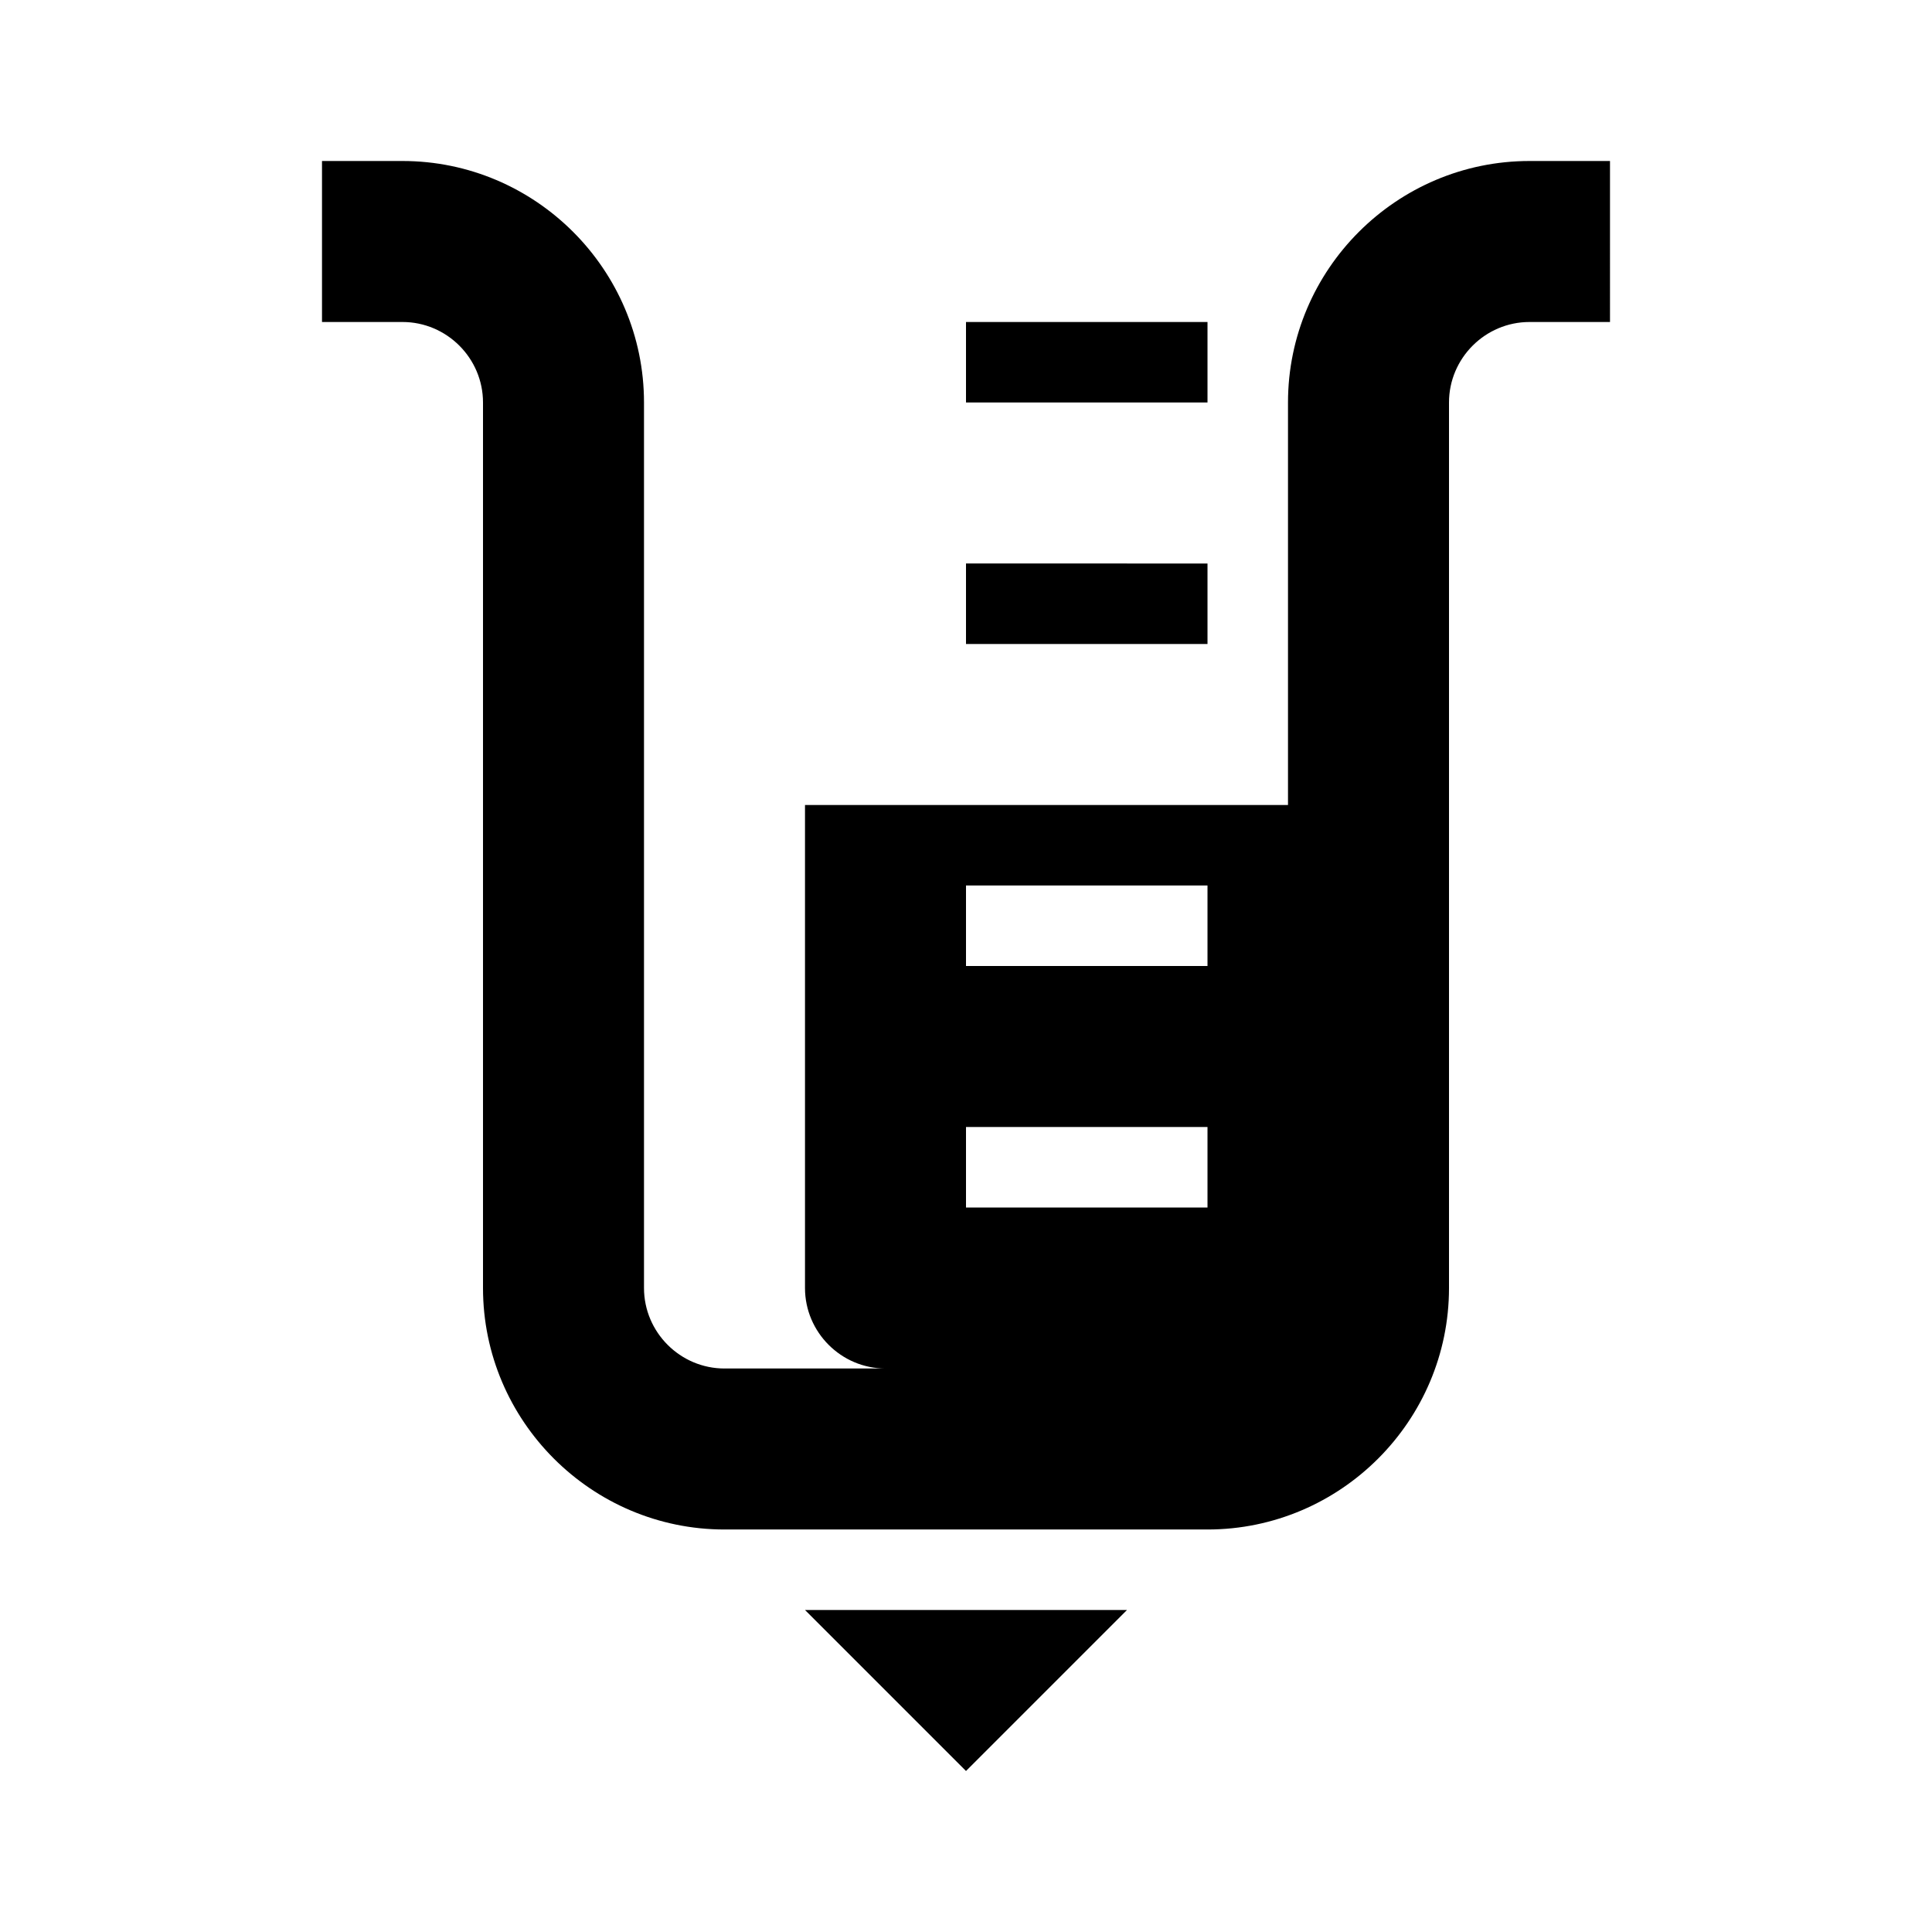 <svg xmlns="http://www.w3.org/2000/svg" viewBox="0 0 24 24"><path d="M4 2v2h1c.55 0 1 .45 1 1v11c0 1.652 1.348 3 3 3h6c1.652 0 3-1.348 3-3V5c0-.55.45-1 1-1h1V2h-1c-1.652 0-3 1.348-3 3v5h-6v6c0 .55.45 1 1 1H9c-.55 0-1-.45-1-1V5c0-1.652-1.348-3-3-3zm8 2v1h3V4zm0 3v1h3V7zm0 4h3v1h-3zm0 3h3v1h-3zm-2 6l2 2 2-2z"/></svg>